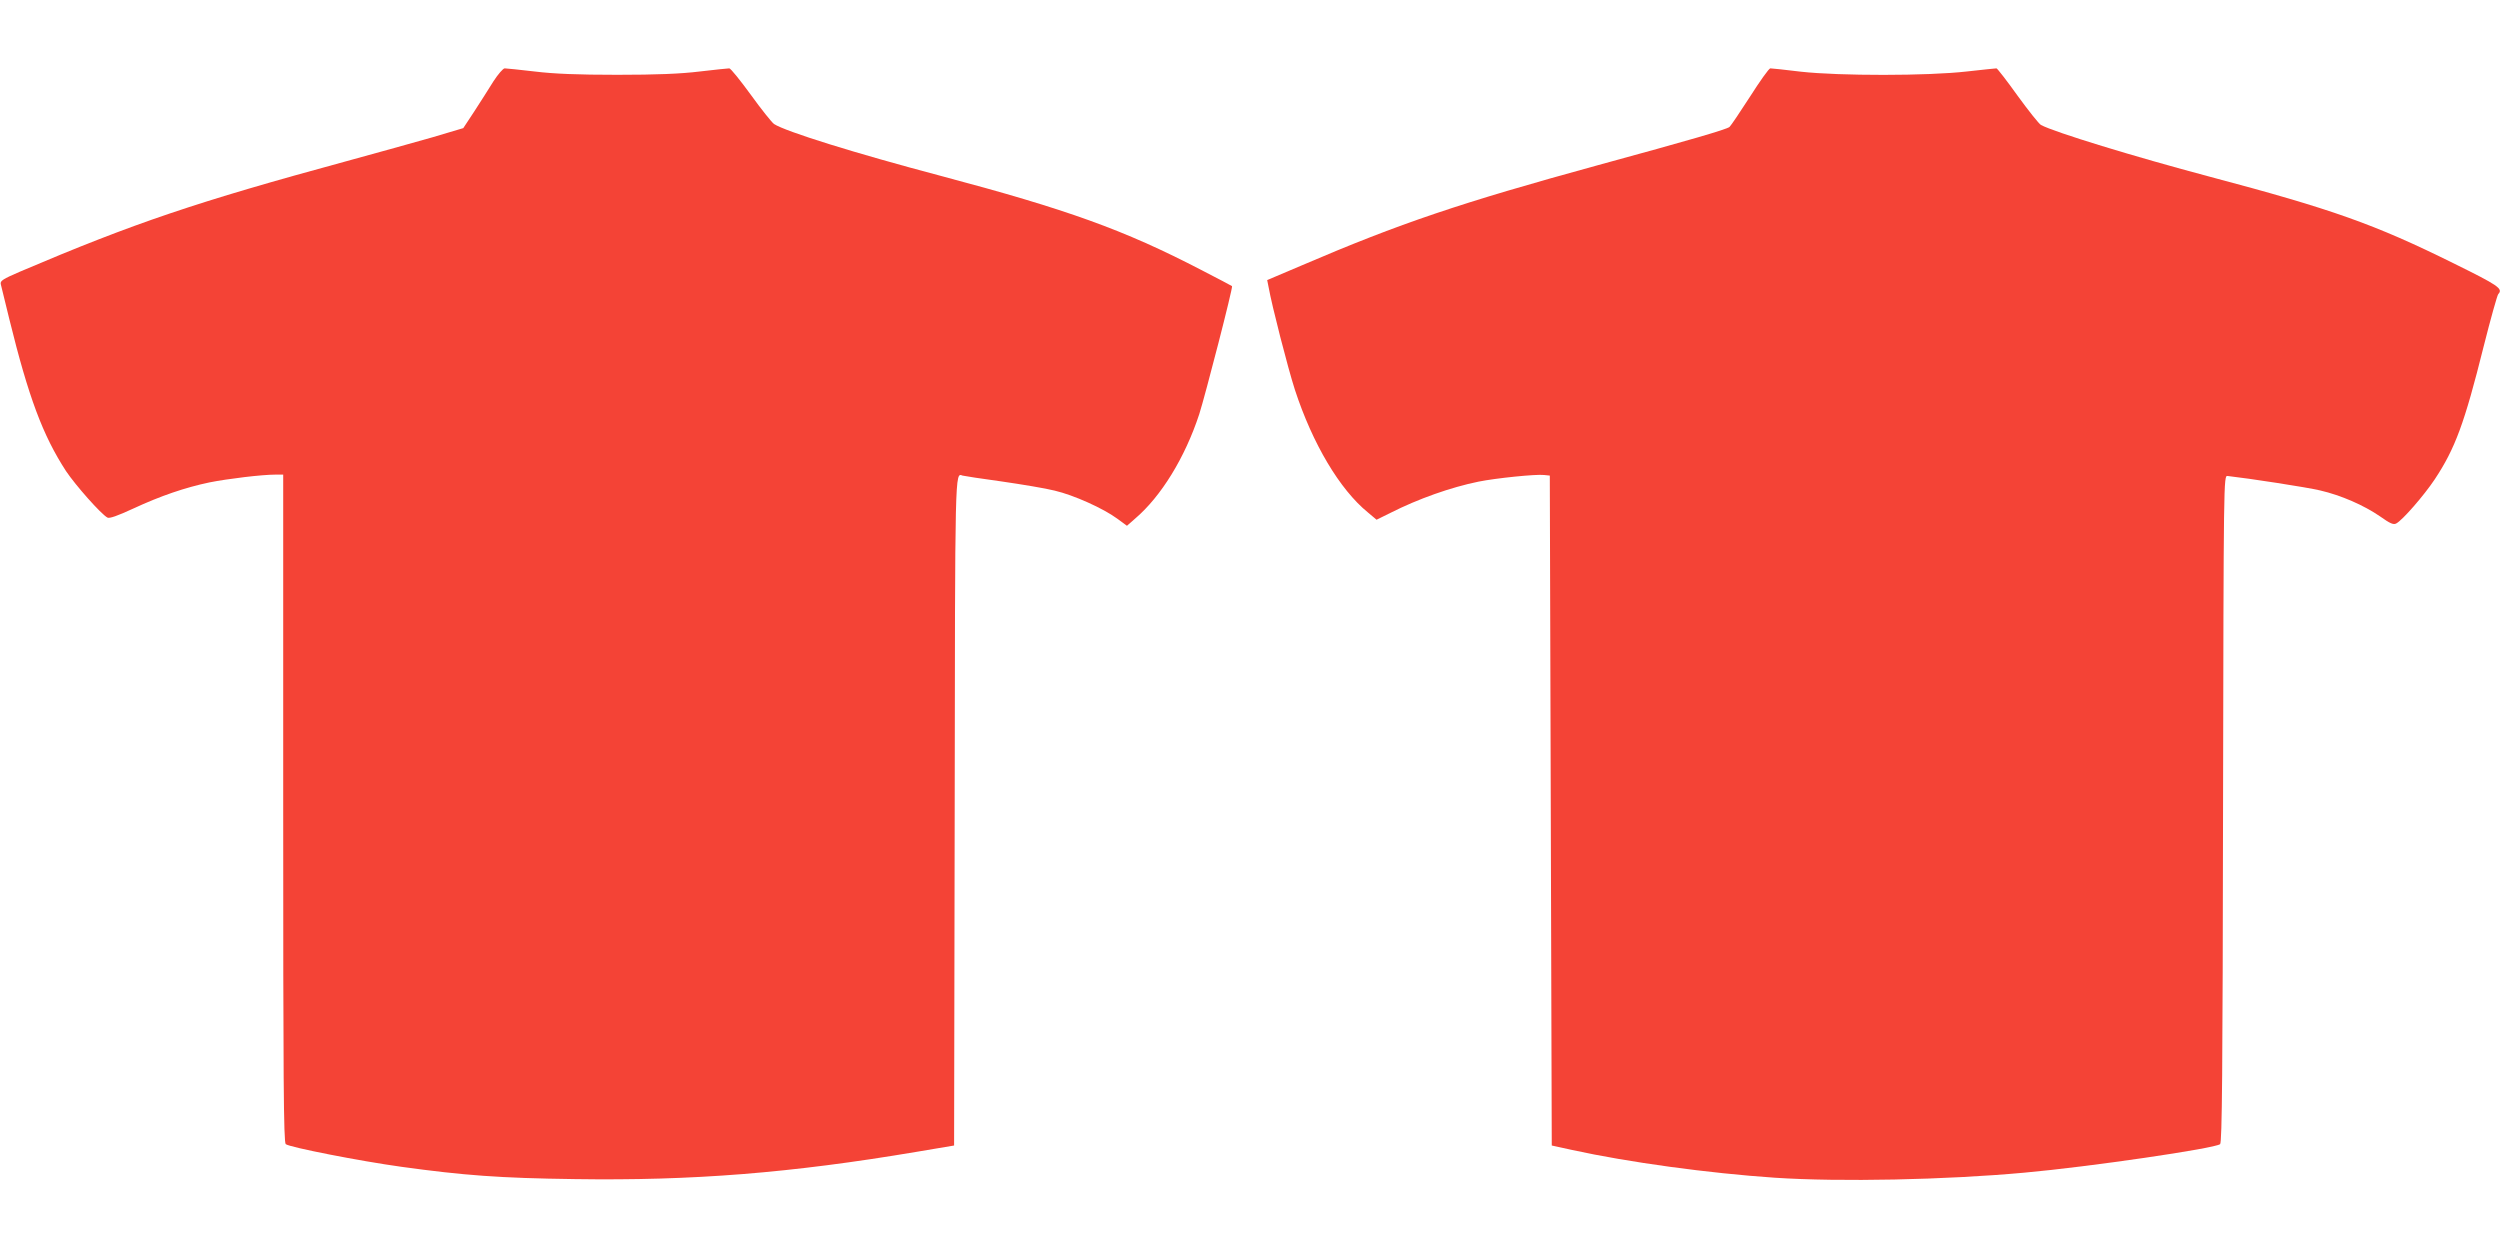 <?xml version="1.0" standalone="no"?>
<!DOCTYPE svg PUBLIC "-//W3C//DTD SVG 20010904//EN"
 "http://www.w3.org/TR/2001/REC-SVG-20010904/DTD/svg10.dtd">
<svg version="1.0" xmlns="http://www.w3.org/2000/svg"
 width="1280pt" height="640pt" viewBox="0 0 1280 640"
 preserveAspectRatio="xMidYMid meet">
<g transform="translate(0,640) scale(0.1,-0.1)"
fill="#f44336" stroke="none">
<path d="M2526 5983 c-23 -38 -68 -107 -98 -154 l-56 -85 -158 -47 c-88 -25
-285 -80 -439 -122 -768 -209 -1086 -316 -1673 -566 -88 -38 -102 -47 -98 -64
3 -11 23 -92 44 -180 98 -398 171 -594 290 -777 49 -73 179 -220 212 -238 10
-6 52 9 132 46 140 65 266 108 390 134 95 19 269 40 339 40 l39 0 0 -1709 c0
-1382 2 -1711 13 -1719 19 -16 382 -87 592 -116 319 -44 504 -58 887 -63 603
-9 1107 31 1753 140 l190 32 3 1709 c2 1768 1 1735 40 1721 7 -2 97 -16 200
-30 103 -15 225 -35 272 -47 98 -23 249 -91 321 -144 l49 -36 41 36 c134 114
256 313 329 535 31 97 174 651 168 656 -2 2 -73 39 -158 83 -397 206 -684 309
-1335 482 -438 116 -791 226 -852 265 -11 8 -65 75 -119 150 -54 74 -103 135
-110 135 -7 0 -74 -7 -151 -16 -98 -12 -221 -17 -423 -17 -202 0 -325 5 -423
17 -77 9 -145 16 -153 16 -8 0 -34 -30 -58 -67z"/>
<path d="M8960 5905 c-51 -79 -98 -149 -105 -155 -16 -13 -202 -67 -671 -195
-704 -193 -1016 -298 -1517 -513 l-179 -76 7 -35 c17 -96 98 -412 135 -527 90
-275 229 -510 374 -628 l44 -37 71 35 c142 72 309 131 451 160 89 18 294 39
336 34 l29 -3 5 -1715 5 -1715 105 -23 c288 -63 698 -119 1038 -142 332 -22
874 -11 1277 26 334 30 975 124 1002 146 10 8 13 368 15 1717 3 1699 3 1706
23 1704 108 -12 408 -58 474 -74 108 -25 224 -76 307 -133 52 -37 69 -44 83
-36 32 17 141 142 197 226 104 157 152 286 250 679 36 143 70 264 75 269 26
28 2 44 -229 158 -404 200 -621 277 -1247 443 -391 104 -796 228 -865 265 -10
5 -64 73 -120 150 -55 77 -104 140 -108 140 -4 0 -72 -7 -152 -16 -200 -23
-652 -23 -850 -1 -80 10 -150 17 -156 17 -7 0 -53 -65 -104 -145z"/>
</g>
</svg>
